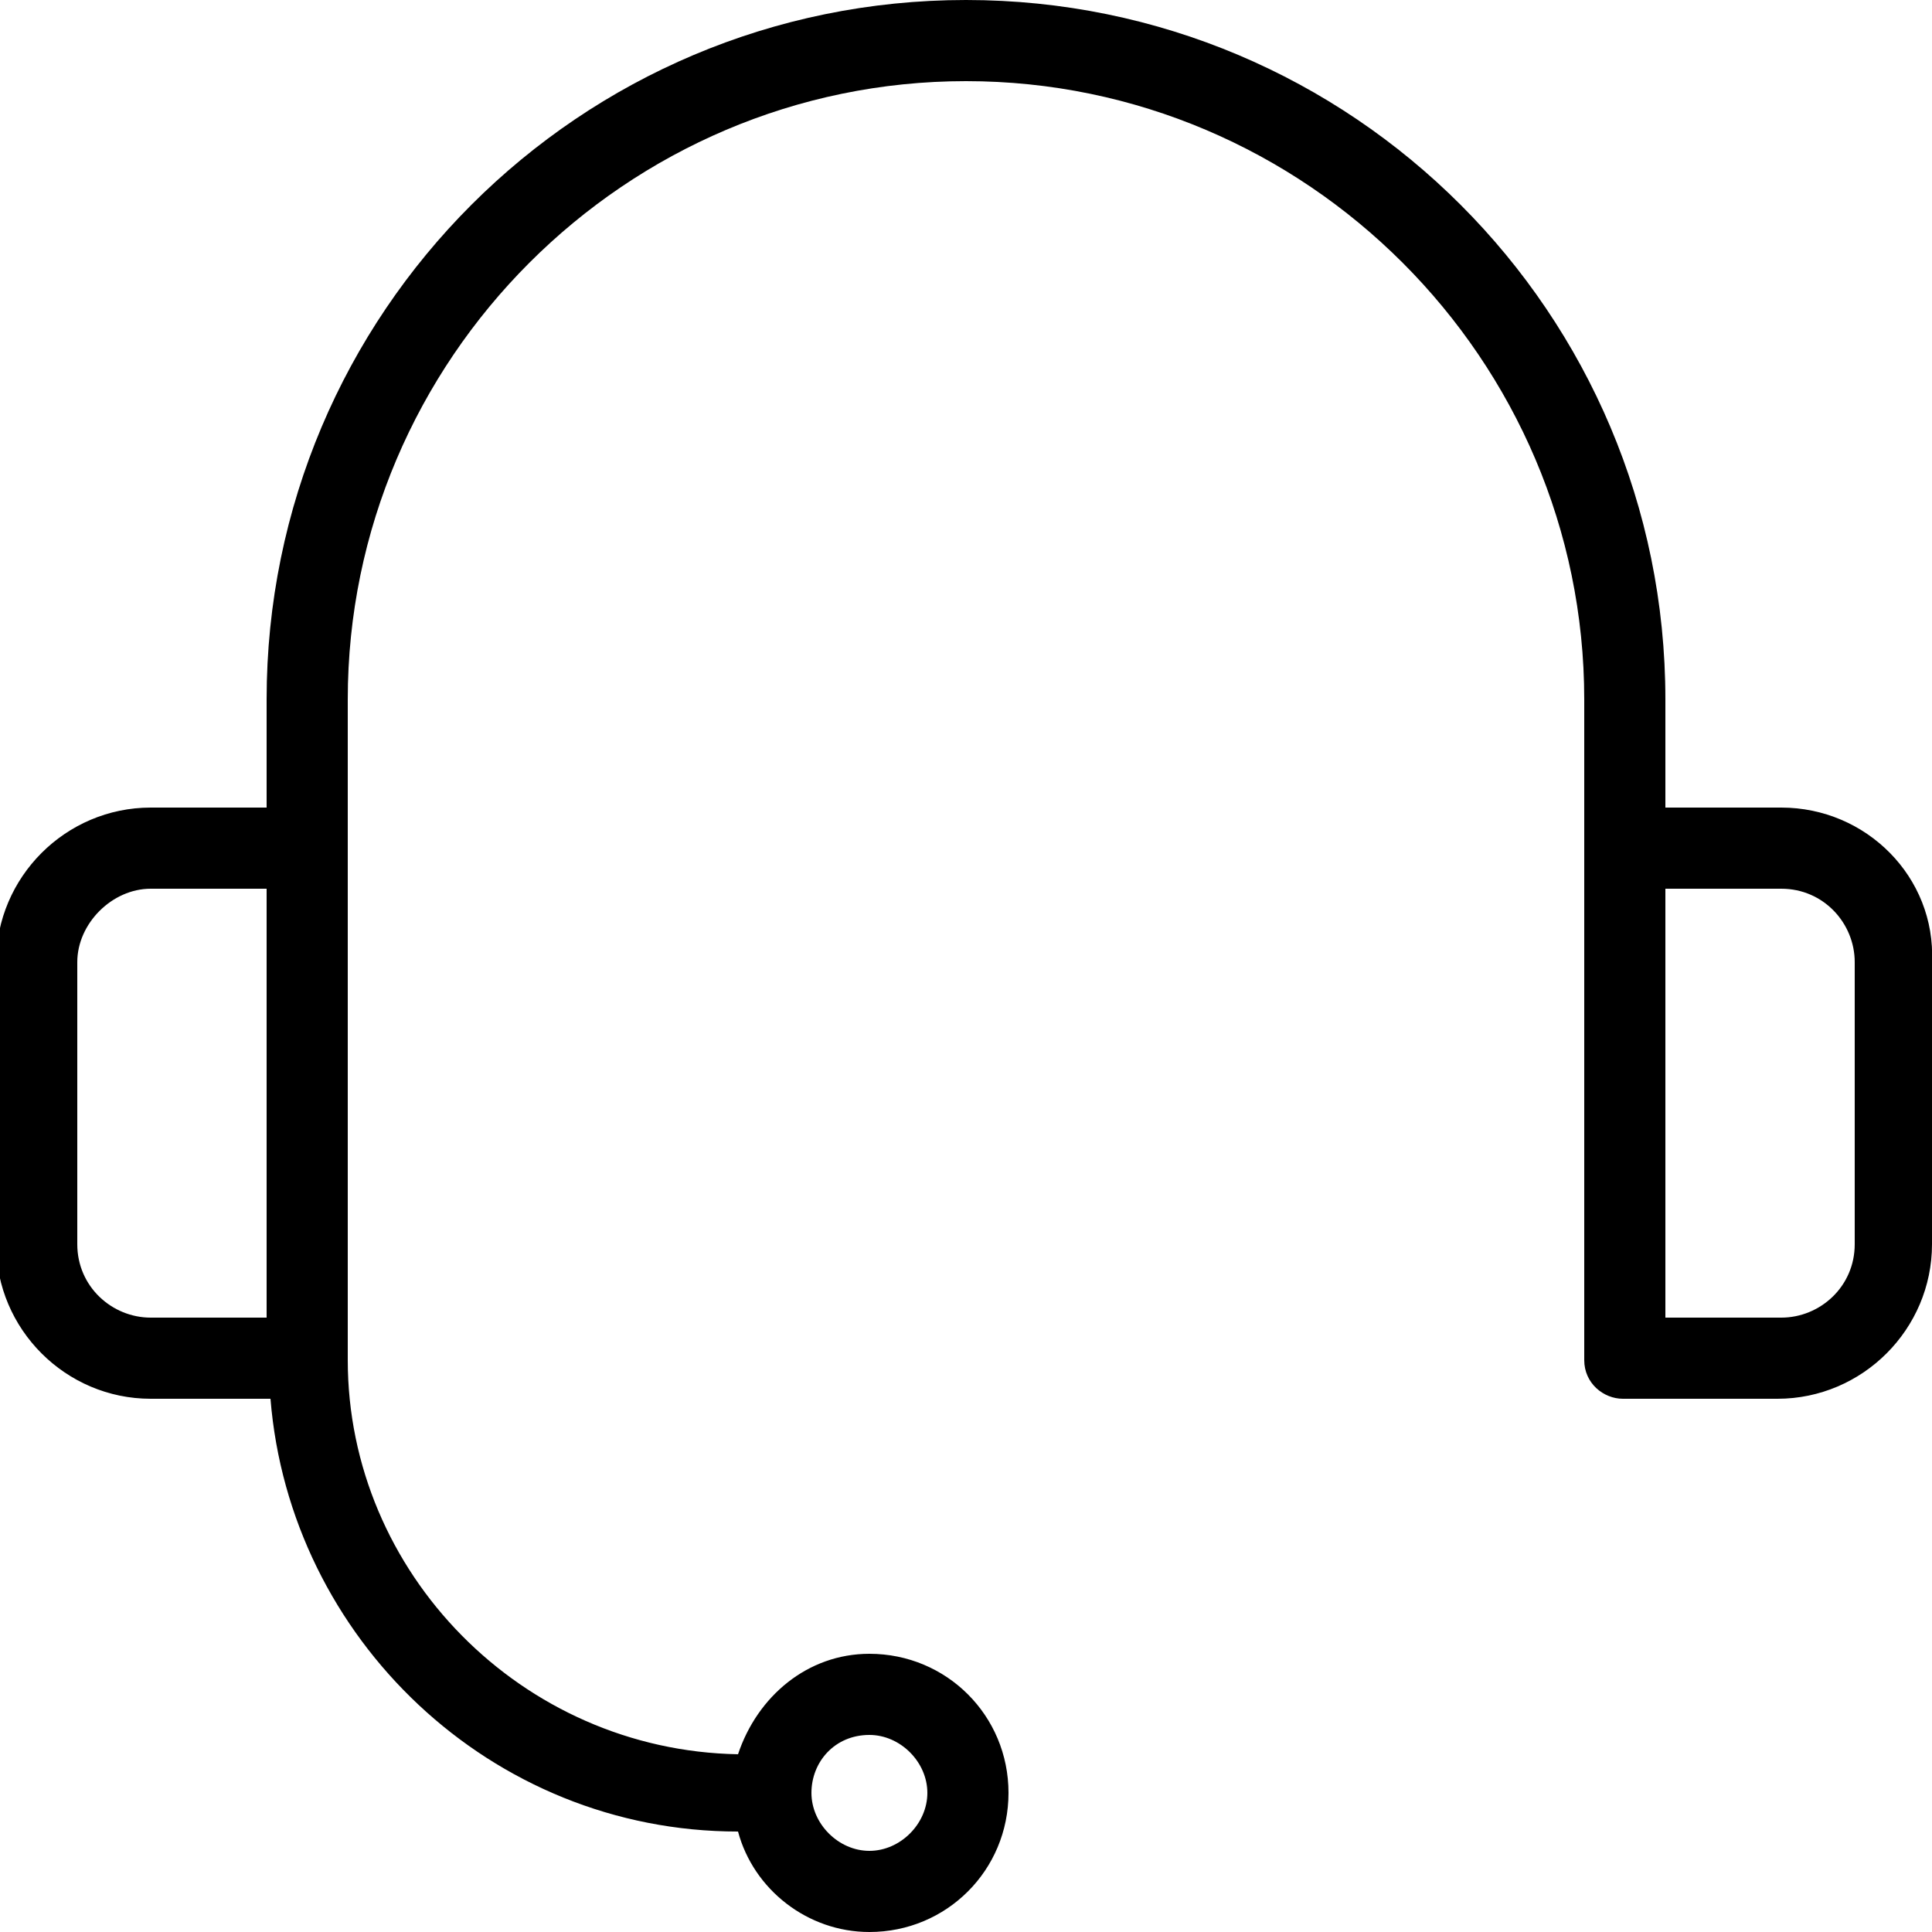 <?xml version="1.0" encoding="utf-8"?>
<!-- Generator: Adobe Illustrator 25.2.1, SVG Export Plug-In . SVG Version: 6.00 Build 0)  -->
<svg version="1.1" id="Layer_1" xmlns="http://www.w3.org/2000/svg" xmlns:xlink="http://www.w3.org/1999/xlink" x="0px" y="0px"
	 viewBox="0 0 50 50" style="enable-background:new 0 0 50 50;" xml:space="preserve">
<path d="M46.1,20.9h-3v-2.8C43.1,8.1,35,0,25,0C15,0,6.9,8.1,6.9,18.1v2.8h-3c-2.2,0-4,1.8-4,4v7.3c0,2.2,1.8,4,4,4H7
	c0.5,6.2,5.7,11.2,12.1,11.2c0.4,1.5,1.8,2.6,3.4,2.6c2,0,3.6-1.6,3.6-3.6s-1.6-3.6-3.6-3.6c-1.6,0-2.9,1.1-3.4,2.6
	C13.5,45.3,9,40.7,9,35.2V18.1c0-8.8,7.2-16,16-16s16,7.2,16,16v17.1c0,0.6,0.5,1,1,1h4c2.2,0,4-1.8,4-4v-7.3
	C50.1,22.7,48.3,20.9,46.1,20.9z M22.5,44.9c0.8,0,1.5,0.7,1.5,1.5s-0.7,1.5-1.5,1.5c-0.8,0-1.5-0.7-1.5-1.5S21.6,44.9,22.5,44.9z
	 M2,32.2v-7.3C2,23.9,2.9,23,3.9,23h3v11.1h-3C2.9,34.1,2,33.3,2,32.2z M48,32.2c0,1.1-0.9,1.9-1.9,1.9h-3V23h3
	c1.1,0,1.9,0.9,1.9,1.9V32.2z"/>
</svg>
